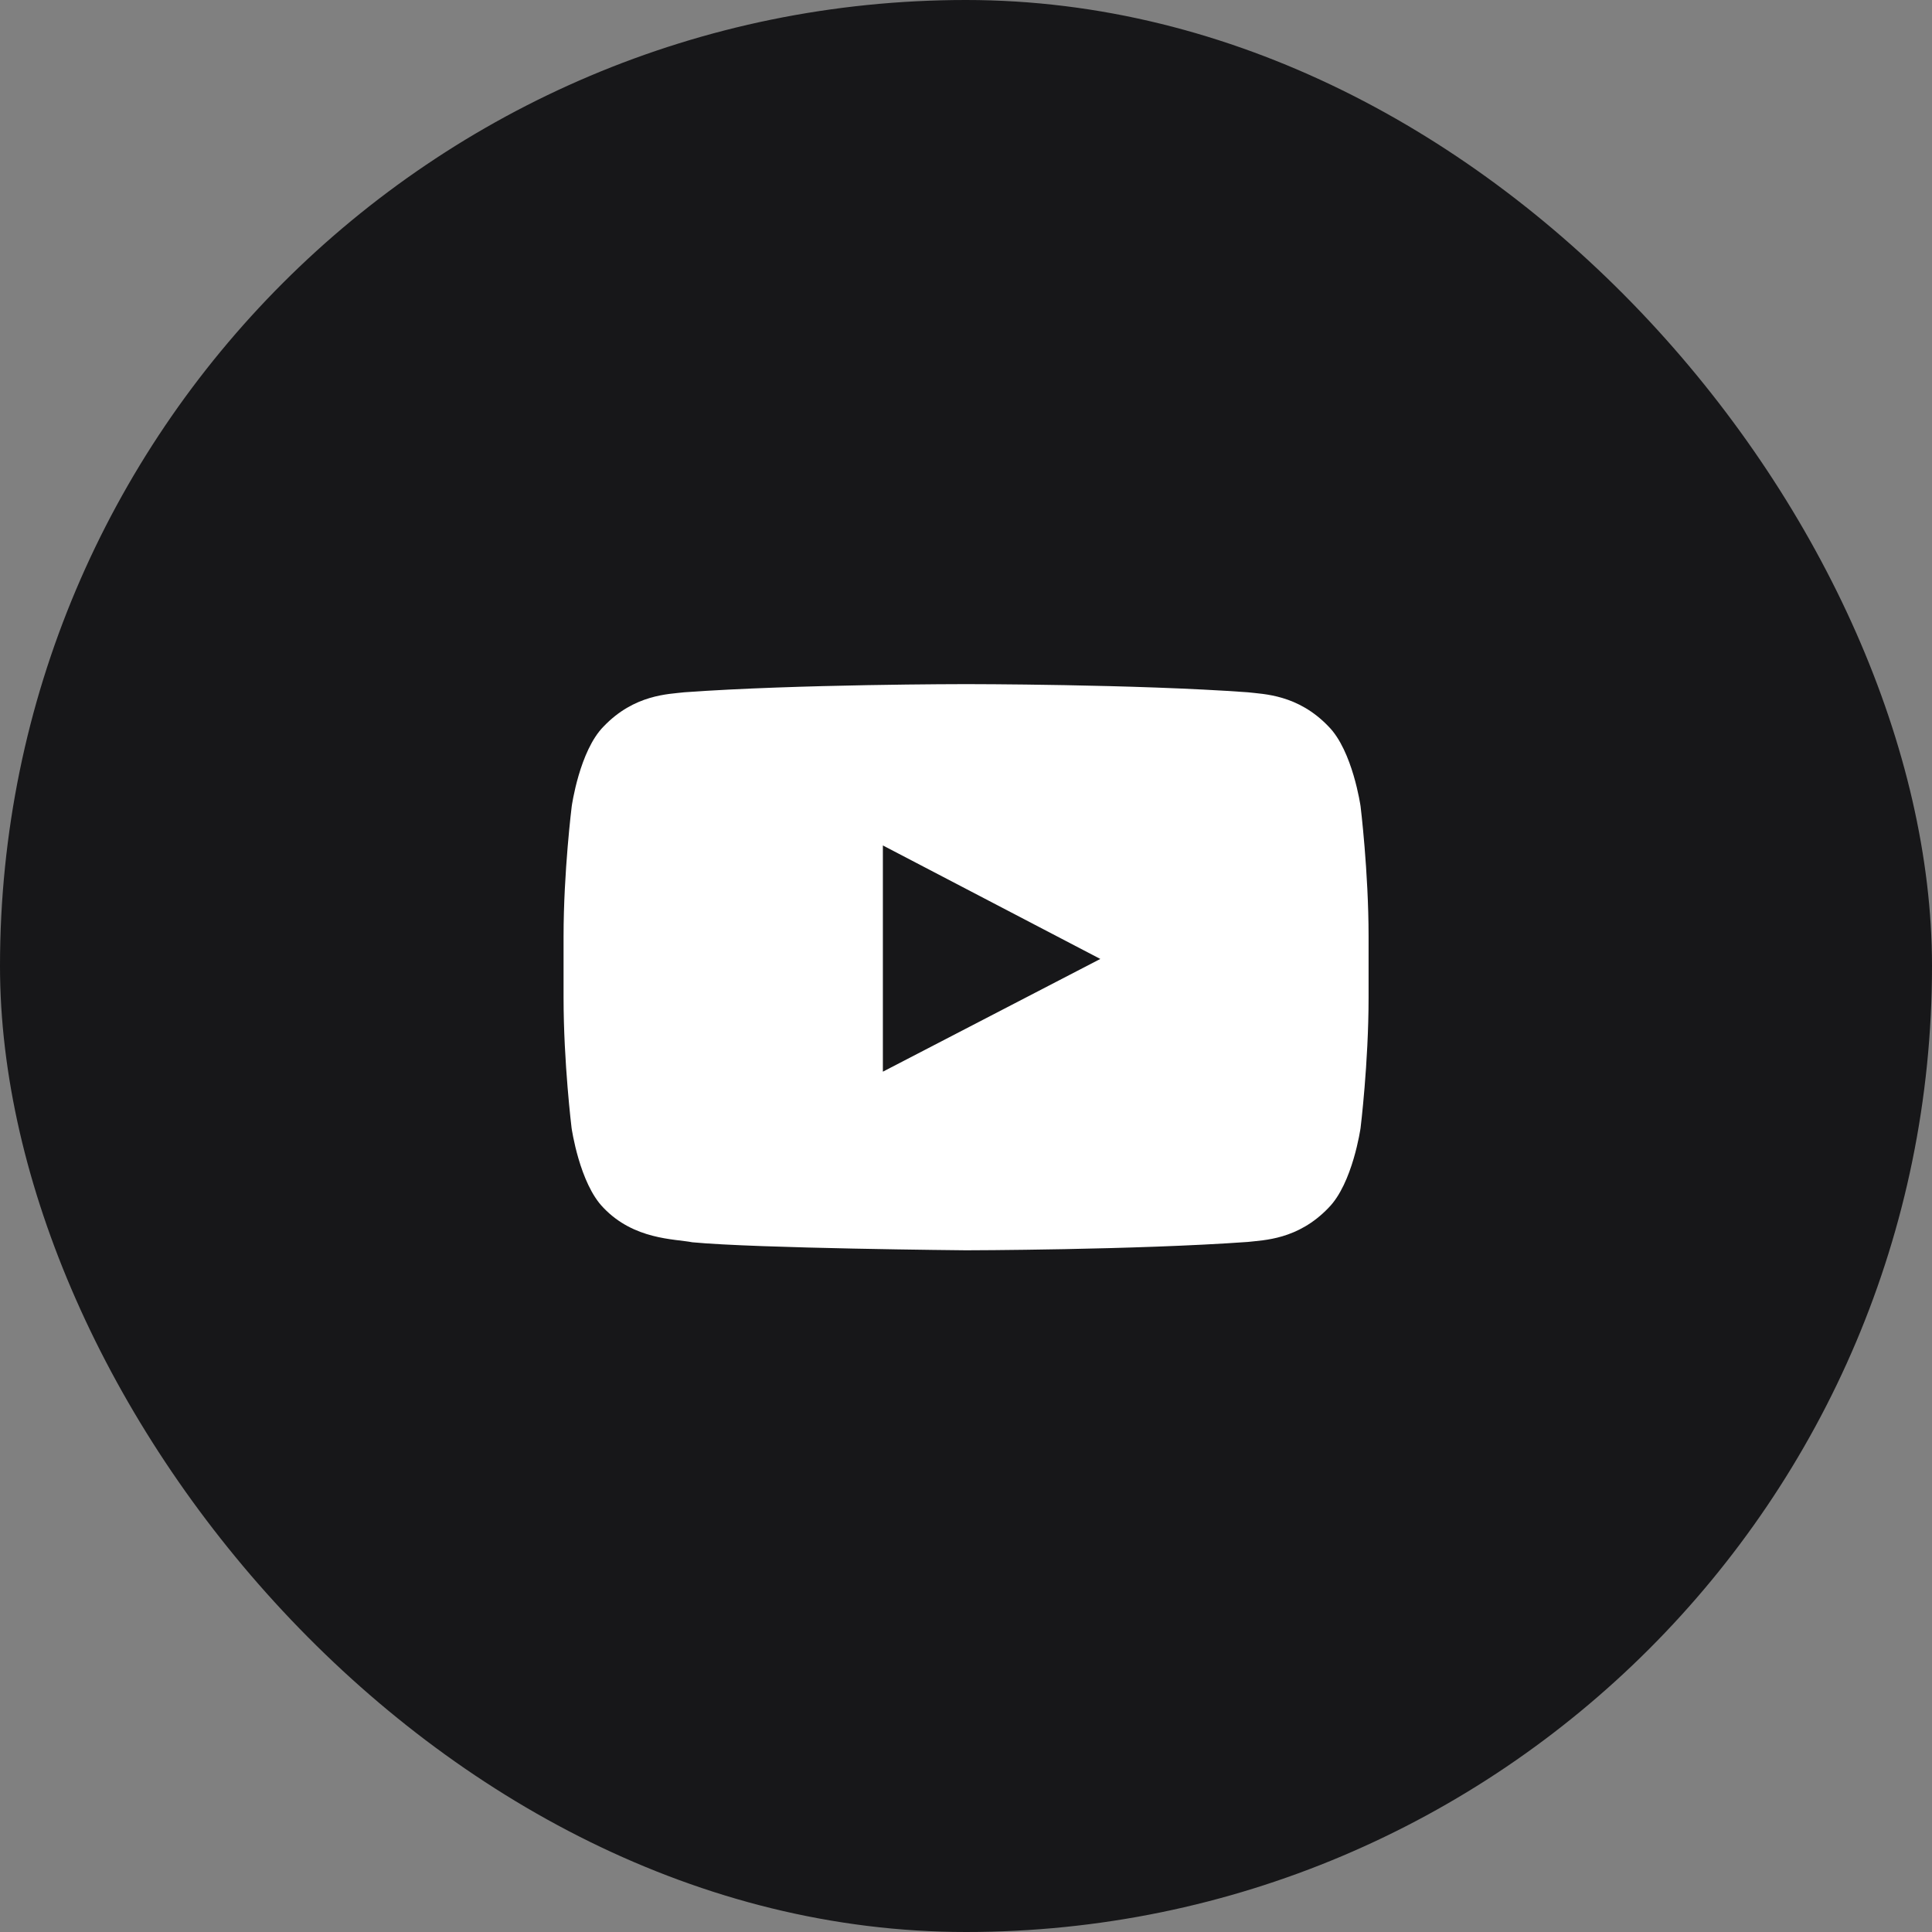 <svg width="40" height="40" viewBox="0 0 40 40" fill="none" xmlns="http://www.w3.org/2000/svg">
<rect x="0" y="0" width="40" height="40" fill="#808080" stroke="none"/>
<rect width="40" height="40" rx="20" fill="#171719"/>
<path d="M28.169 16.693C28.169 16.693 28.006 15.544 27.505 15.04C26.87 14.376 26.16 14.372 25.835 14.333C23.504 14.164 20.005 14.164 20.005 14.164H19.998C19.998 14.164 16.499 14.164 14.168 14.333C13.842 14.372 13.133 14.376 12.498 15.04C11.997 15.544 11.837 16.693 11.837 16.693C11.837 16.693 11.668 18.044 11.668 19.392V20.655C11.668 22.003 11.834 23.354 11.834 23.354C11.834 23.354 11.997 24.503 12.495 25.007C13.13 25.671 13.963 25.648 14.334 25.72C15.669 25.847 20.001 25.886 20.001 25.886C20.001 25.886 23.504 25.88 25.835 25.713C26.16 25.674 26.87 25.671 27.505 25.007C28.006 24.503 28.169 23.354 28.169 23.354C28.169 23.354 28.335 22.006 28.335 20.655V19.392C28.335 18.044 28.169 16.693 28.169 16.693ZM18.279 22.188V17.504L22.781 19.854L18.279 22.188Z" fill="white"/>
</svg>
